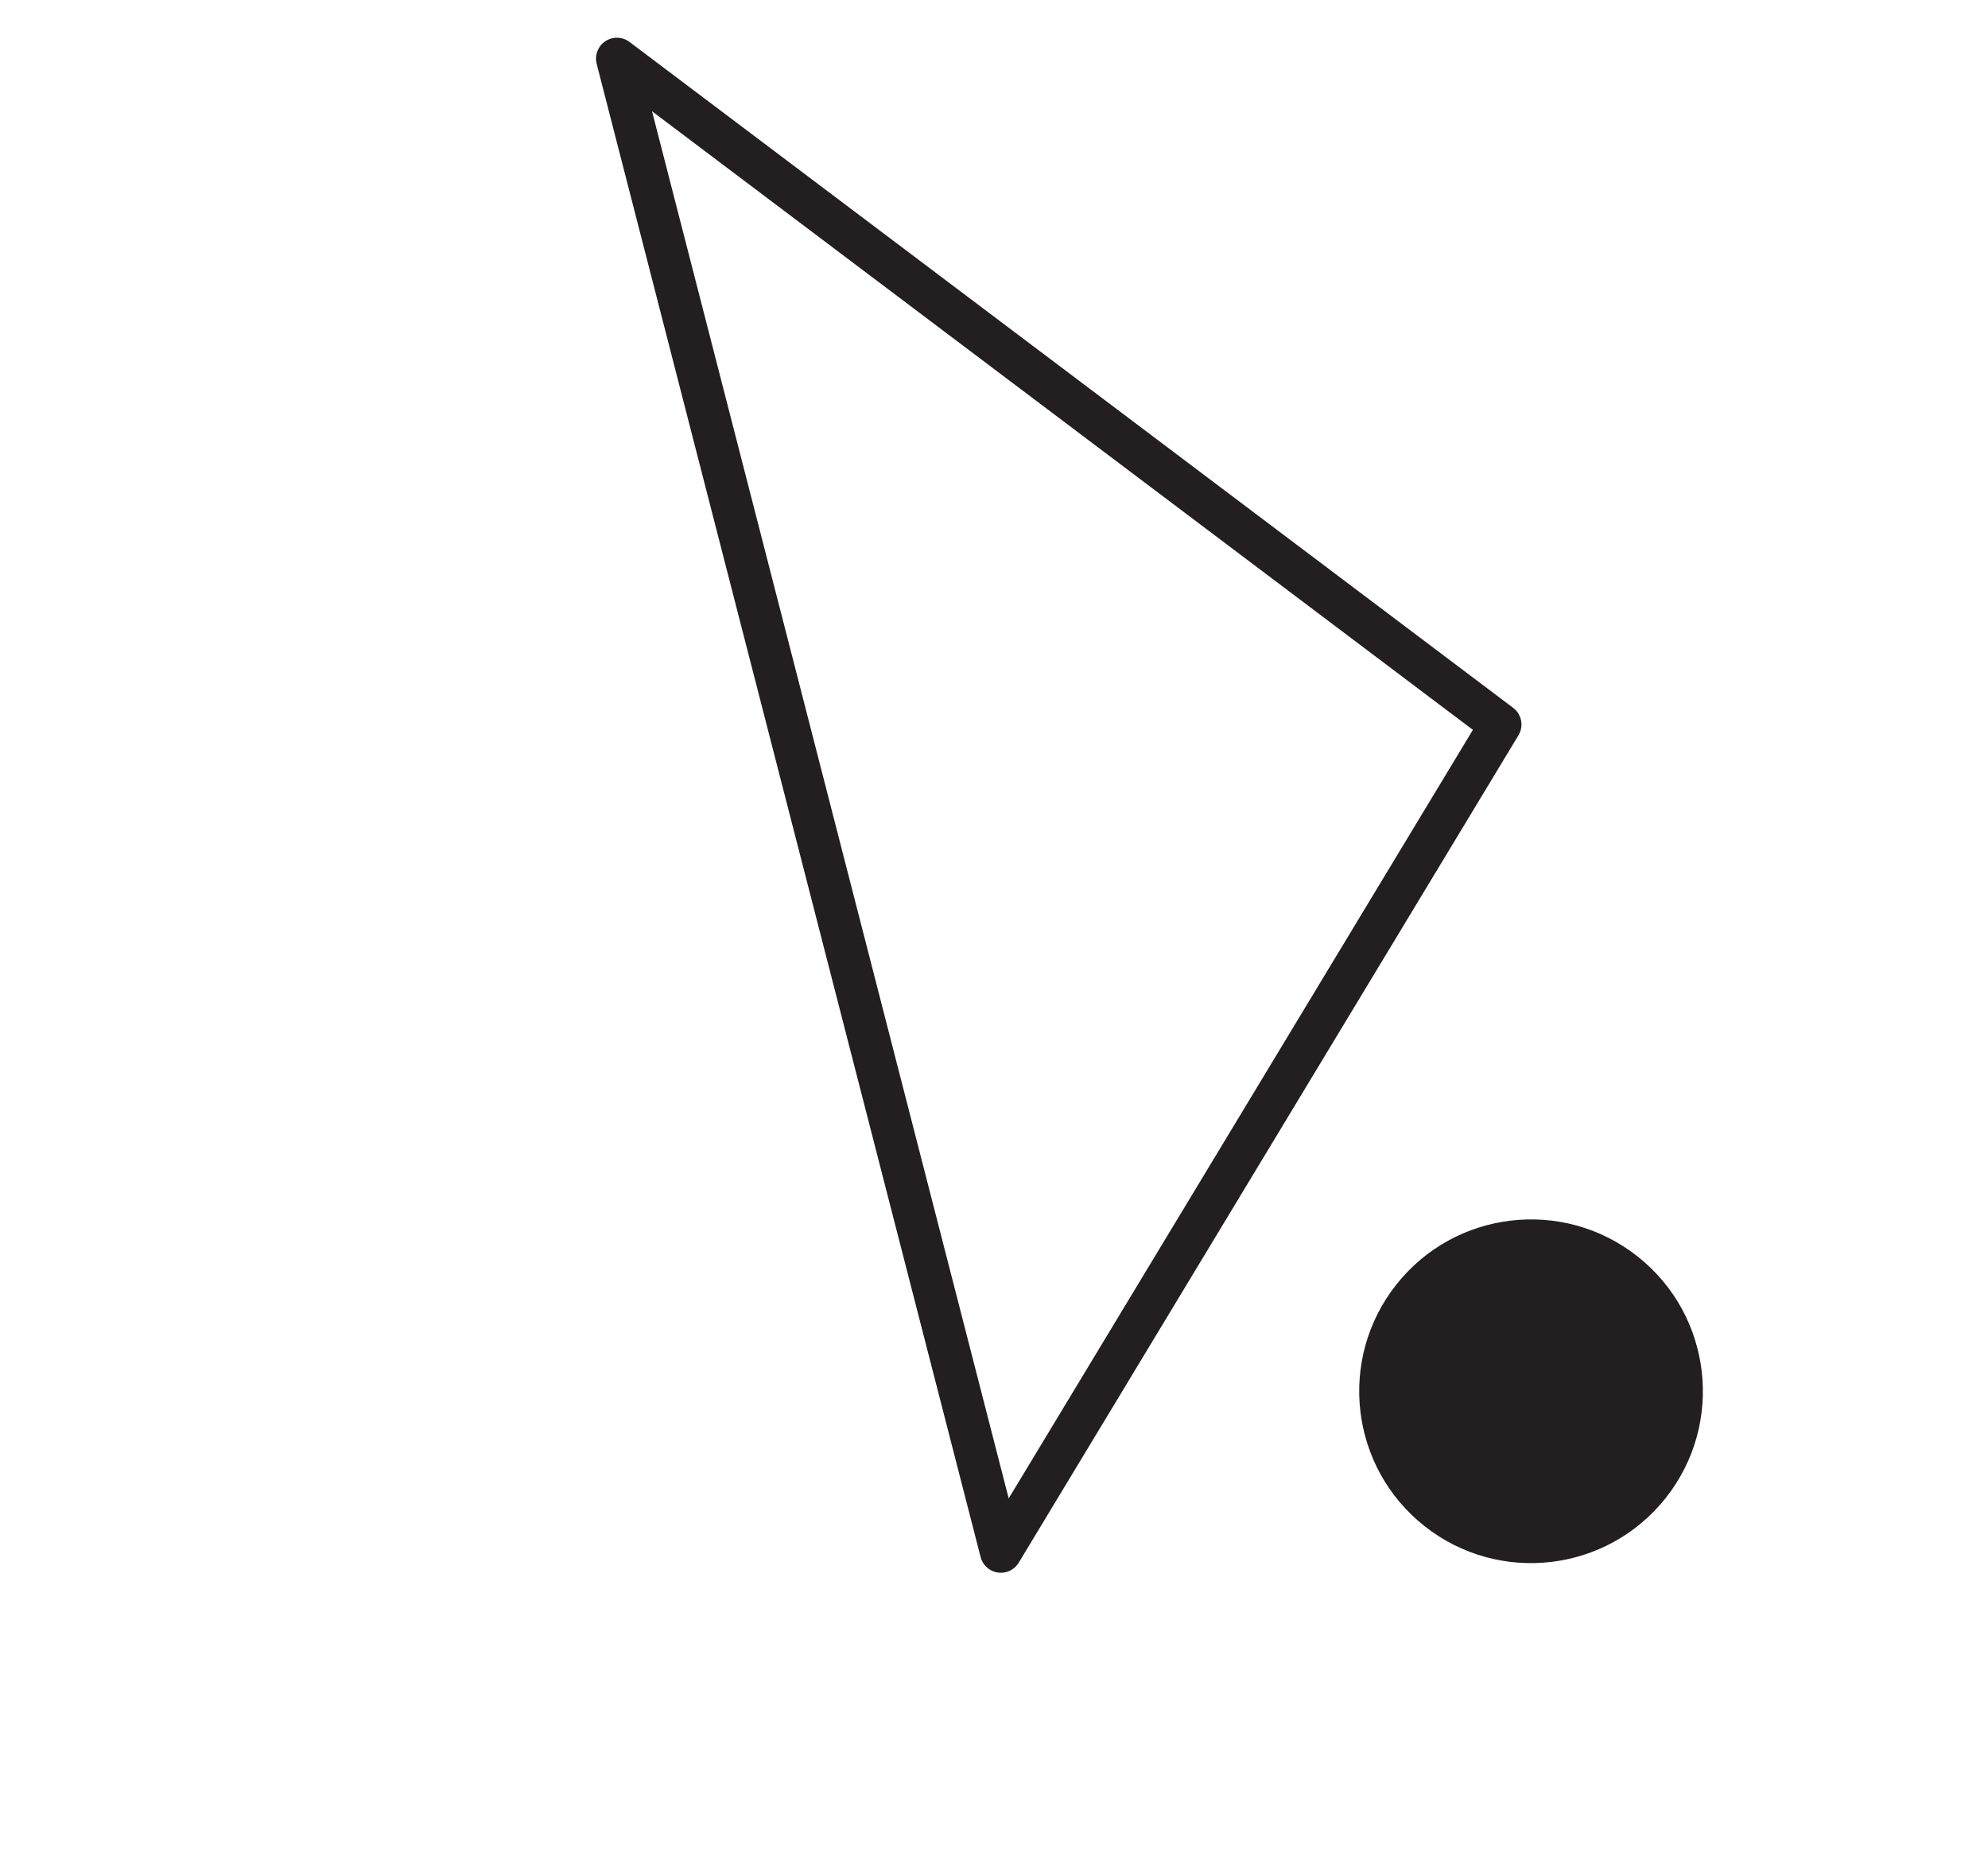 <svg width="156" height="146" viewBox="0 0 156 146" fill="none" xmlns="http://www.w3.org/2000/svg">
<path fill-rule="evenodd" clip-rule="evenodd" d="M111.777 119.735C117.617 124.355 126.097 123.366 130.717 117.525C135.337 111.685 134.348 103.205 128.507 98.585C122.666 93.965 114.186 94.954 109.567 100.795C104.947 106.636 105.936 115.116 111.777 119.735Z" fill="#231F20"/>
<path fill-rule="evenodd" clip-rule="evenodd" d="M78.538 121.759L48.41 4.6L117.749 56.846L78.538 121.759Z" stroke="#231F20" stroke-width="3.281" stroke-linejoin="round"/>
</svg>

